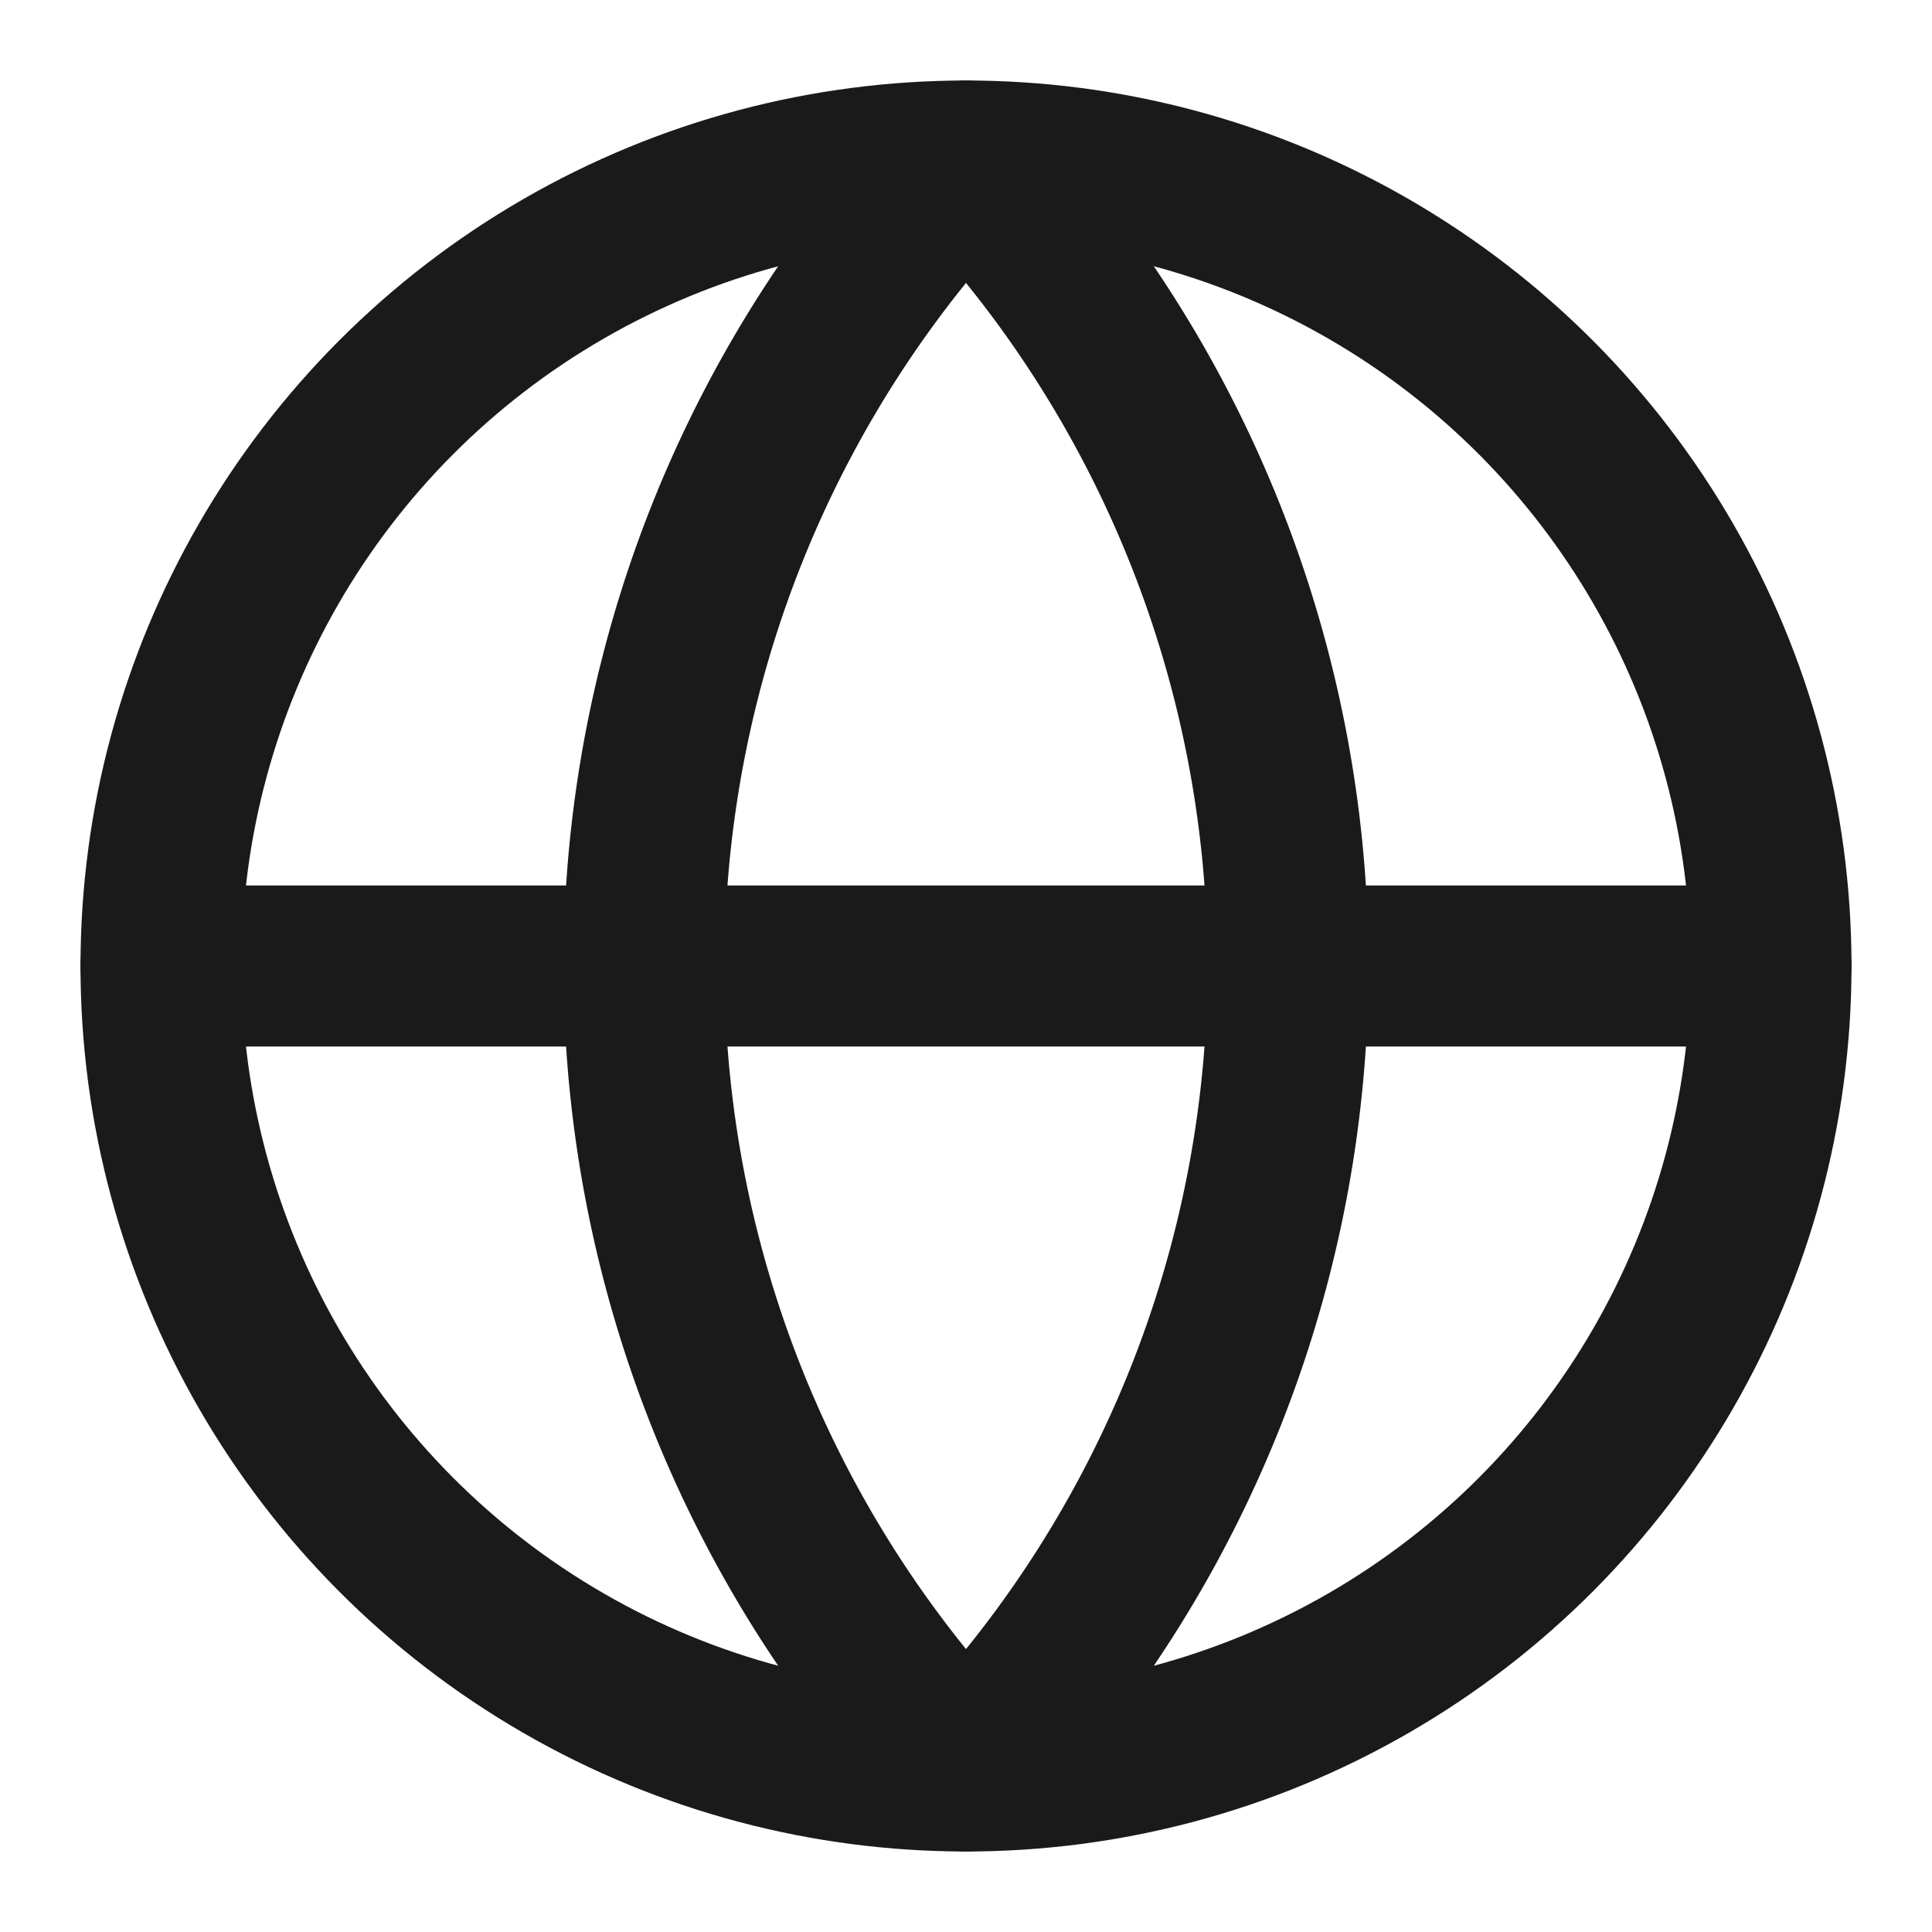 <svg xmlns="http://www.w3.org/2000/svg" width="32" height="32" viewBox="0 0 24 24" fill="none" stroke="#1a1a1a" stroke-width="2" stroke-linecap="round" stroke-linejoin="round">
  <circle cx="12" cy="12" r="10"/>
  <path d="M12 2a14.5 14.5 0 0 0 0 20 14.5 14.5 0 0 0 0-20"/>
  <path d="M2 12h20"/>
</svg>